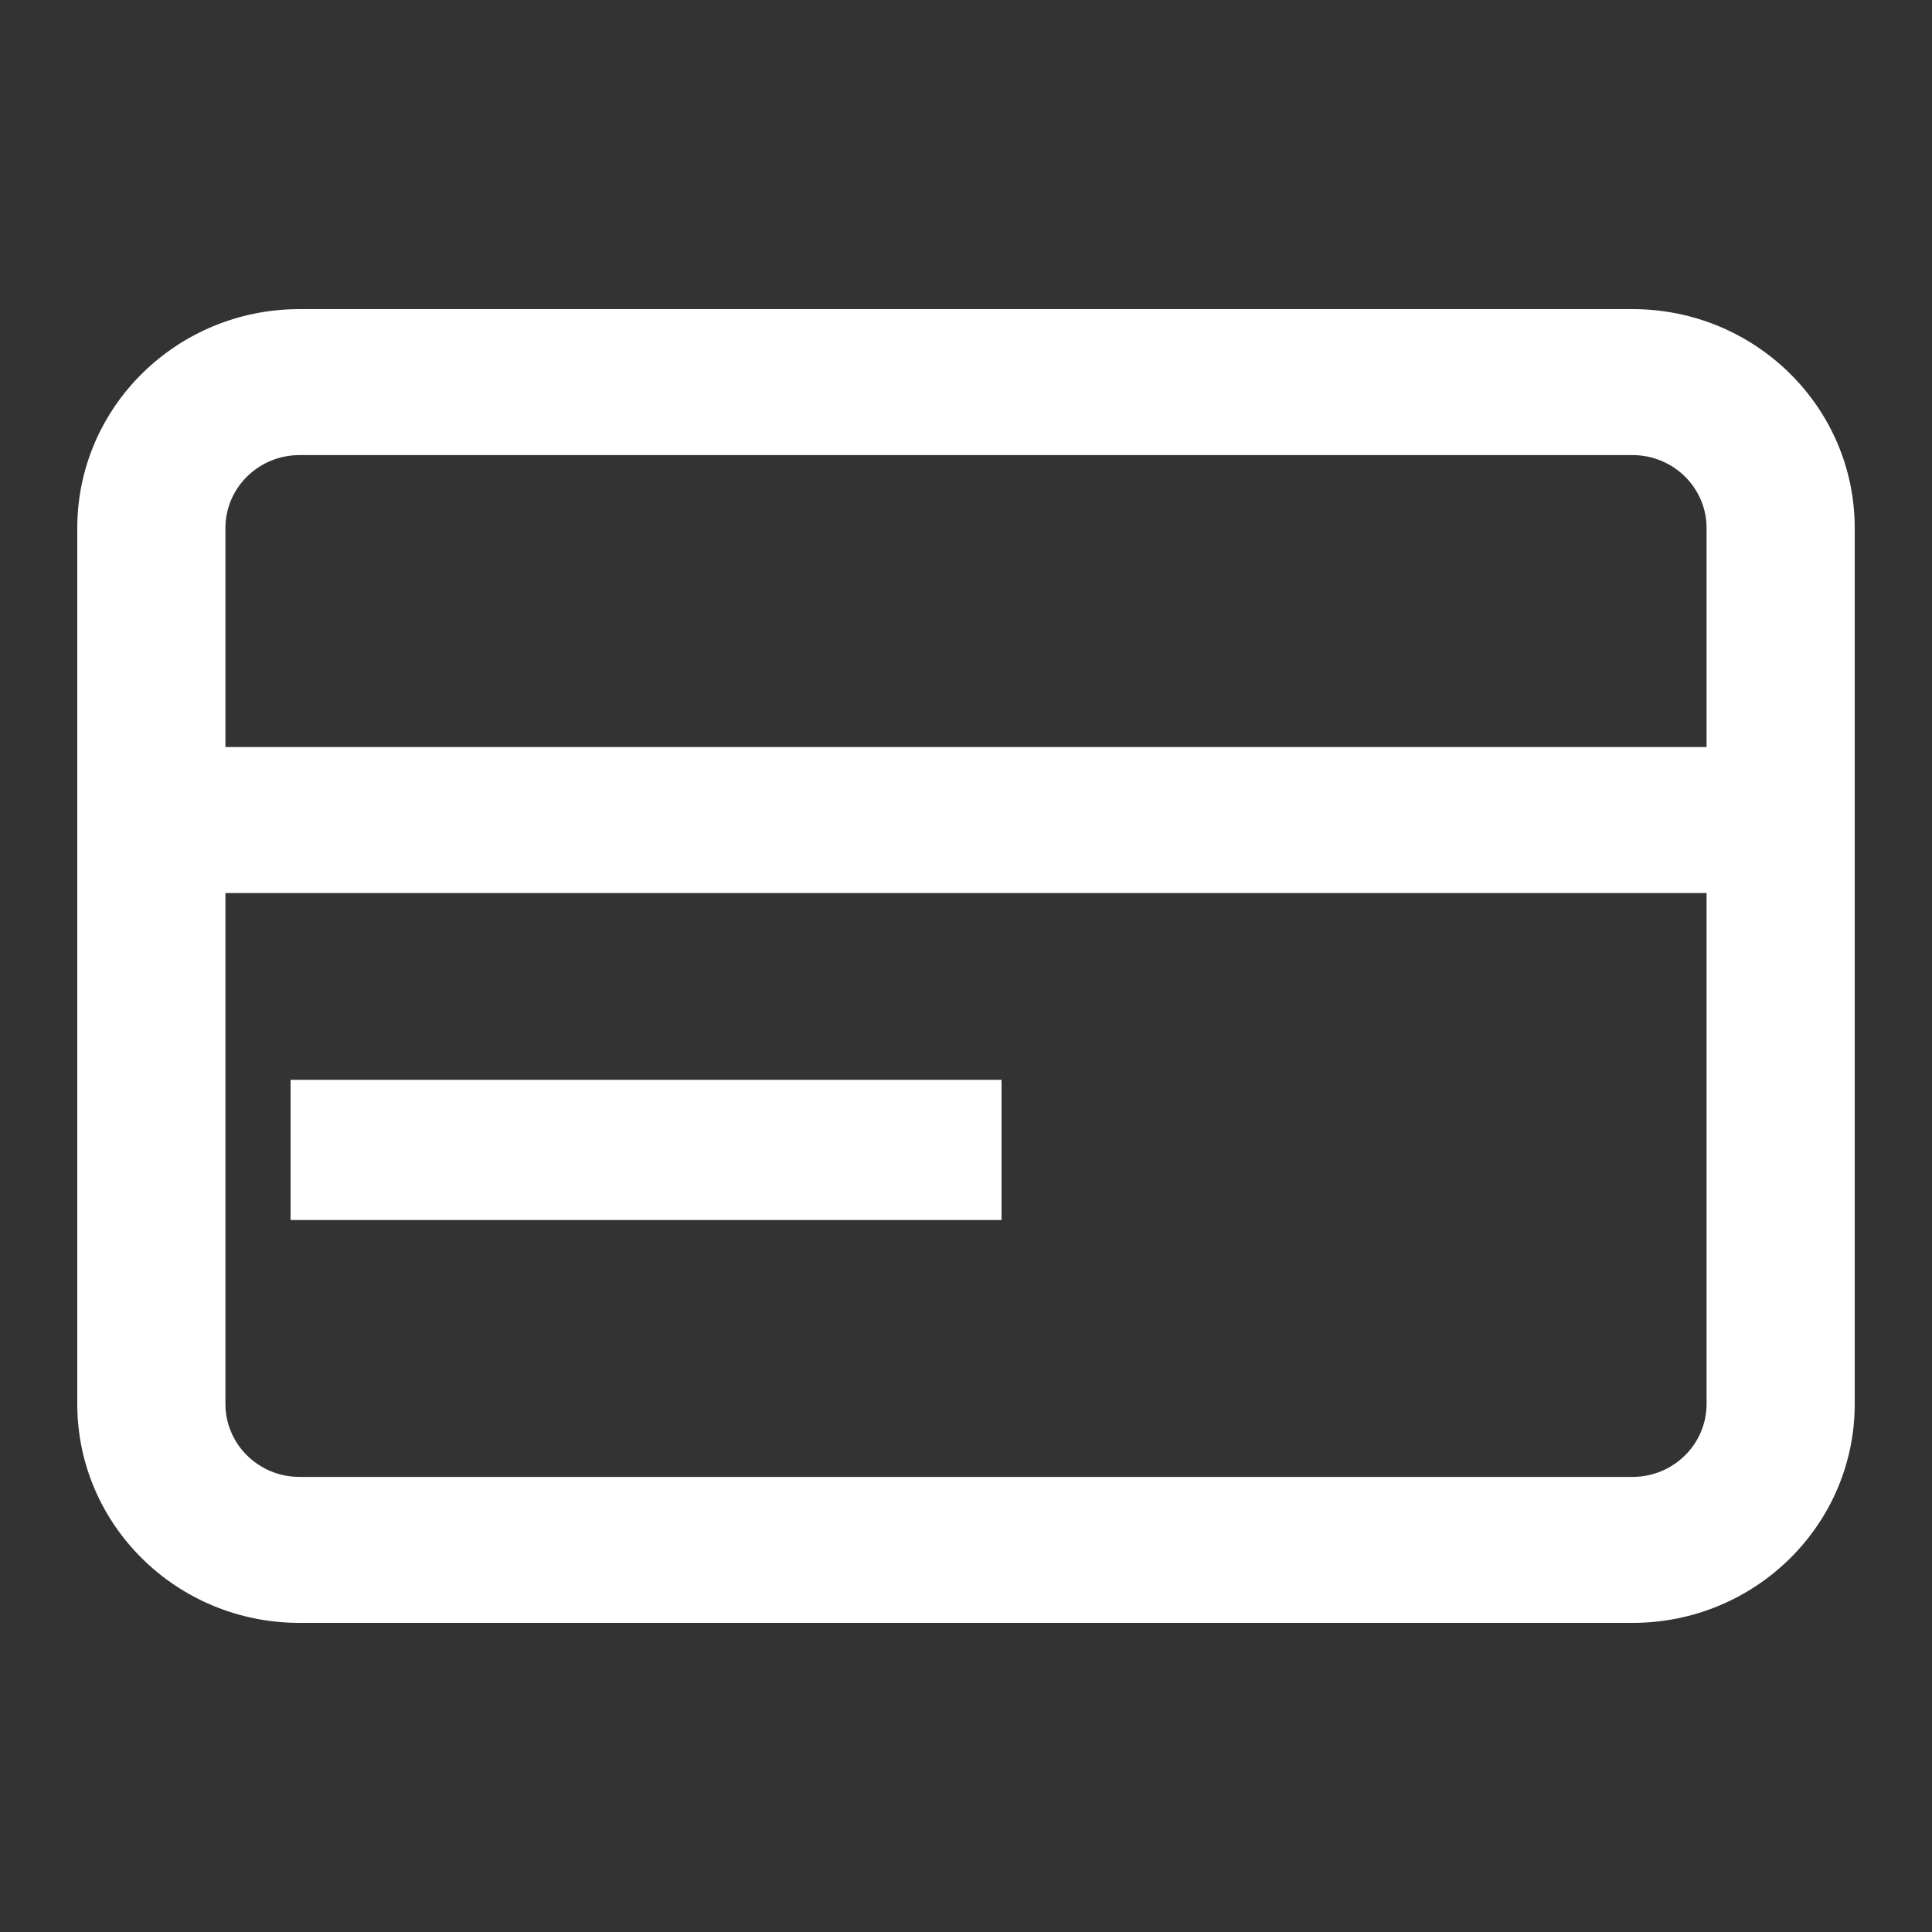 <svg width="25" height="25" viewBox="0 0 25 25" fill="none" xmlns="http://www.w3.org/2000/svg">
<rect x="0" y="0" width="25" height="25" fill="#333333" stroke="none"/>
<path d="M12.96 13.973H3.76V15.787H12.96V13.973Z" fill="white"/>
<path fill-rule="evenodd" clip-rule="evenodd" d="M21.125 4H3.875C2.287 4 1 5.269 1 6.833V18.167C1 19.732 2.287 21 3.875 21H21.125C22.713 21 24 19.732 24 18.167V6.833C24 5.269 22.713 4 21.125 4ZM2.917 18.167V11.556H22.083V18.167C22.083 18.688 21.654 19.111 21.125 19.111H3.875C3.346 19.111 2.917 18.688 2.917 18.167ZM2.917 9.667H22.083V6.833C22.083 6.312 21.654 5.889 21.125 5.889H3.875C3.346 5.889 2.917 6.312 2.917 6.833V9.667Z" fill="white"/>
</svg>
